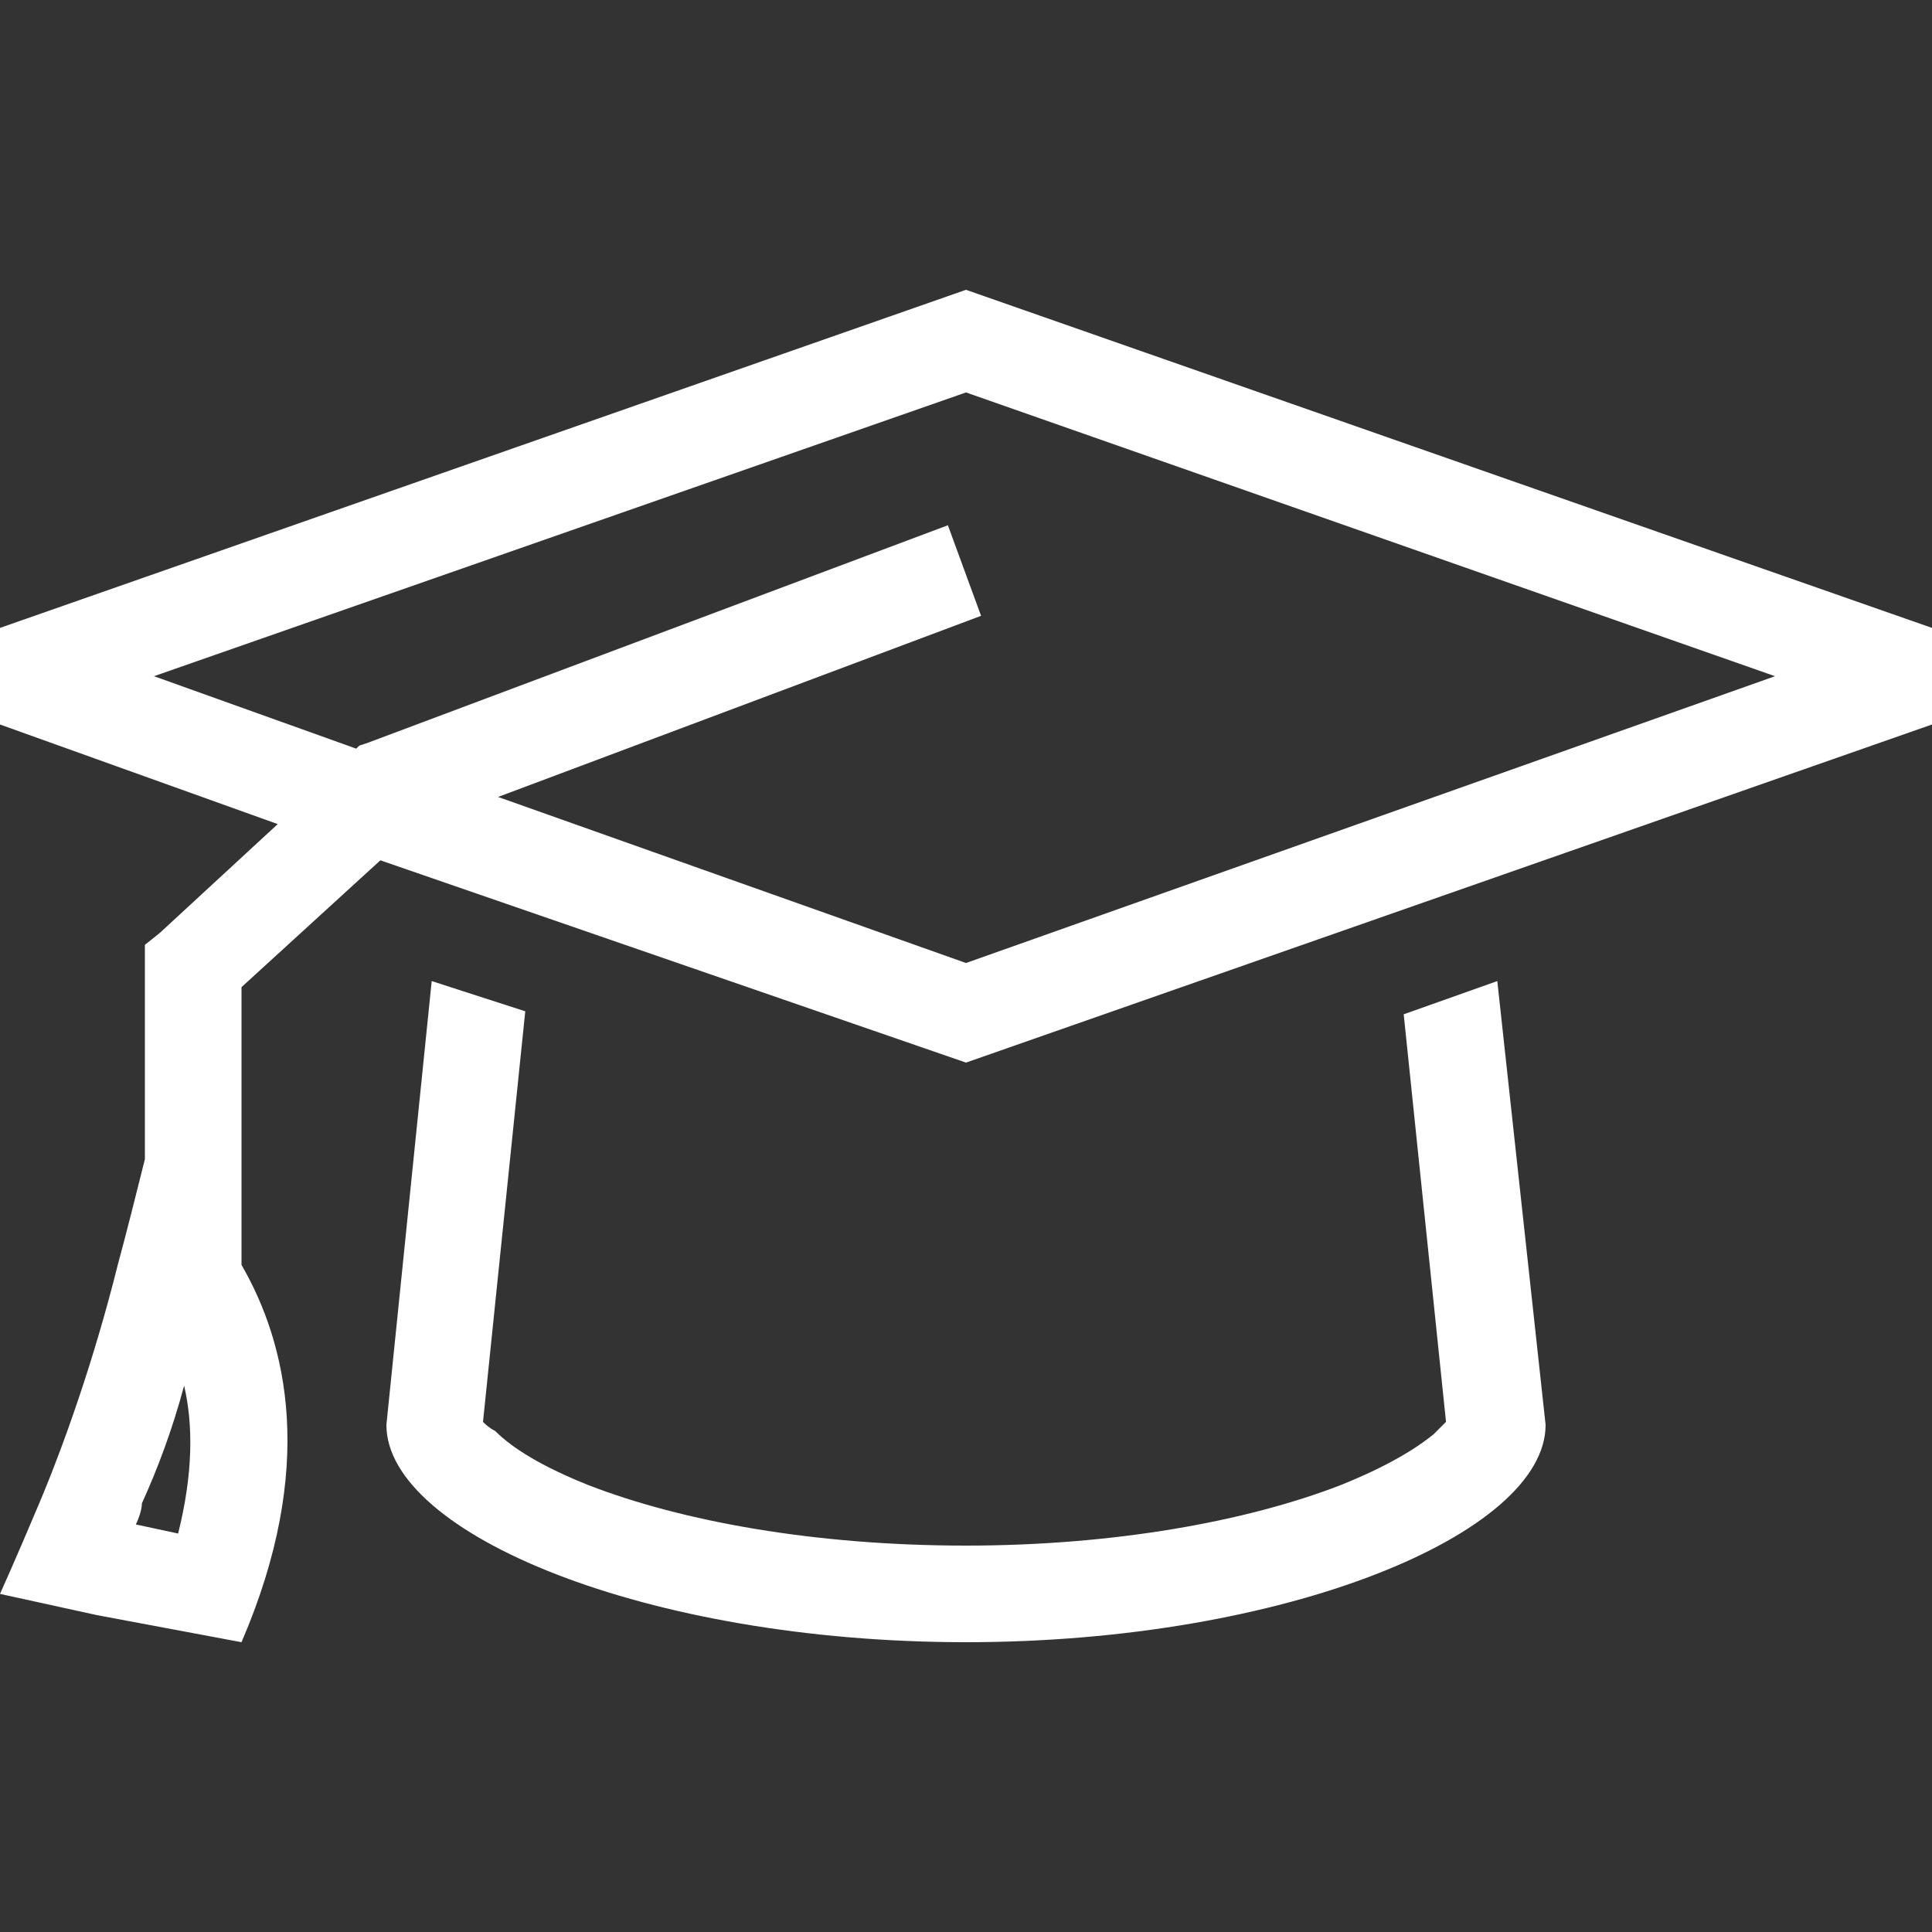 <svg xmlns="http://www.w3.org/2000/svg" width="40.0" height="40.0" viewBox="0.0 0.0 40.0 40.0" fill="none">
<rect x="0.0" y="0.0" width="40.0" height="40.0" fill="#333333" stroke="none"/>
<path d="M20 22L7.875 17.812L5 20.438V26.188C5.938 27.812 6.562 30.375 5 34L2 33.438L0 33C0 33 0.312 32.312 0.812 31.125C1.312 29.938 1.938 28.188 2.438 26.188C2.625 25.5 2.812 24.75 3 24V20V19.562L3.312 19.312L5.75 17.062L0 15V13L20 6L40 13V15L20 22ZM3.188 14L7.375 15.5L7.438 15.438L7.625 15.375L19.625 10.875L20.312 12.75L10.312 16.5L20 19.938L36.75 14L20 8.125L3.188 14ZM8.938 20.312L10.875 20.938L10 29.438C10.062 29.5 10.125 29.562 10.25 29.625C10.625 30 11.25 30.375 12.188 30.75C14.125 31.5 16.875 32 20 32C23.062 32 25.812 31.5 27.75 30.75C28.688 30.375 29.312 30 29.688 29.688C29.812 29.562 29.875 29.5 29.938 29.438L29.062 21L31 20.312L32 29.5C32 31.75 26.625 34 20 34C13.375 34 8 31.75 8 29.5L8.938 20.312ZM30 29.312C30 29.312 30 29.312 30 29.375C30 29.312 30 29.312 30 29.312ZM9.938 29.312C9.938 29.312 9.938 29.312 9.938 29.375C9.938 29.312 9.938 29.312 9.938 29.312ZM3.688 31.75C4 30.5 4 29.5 3.812 28.688C3.562 29.625 3.25 30.438 2.938 31.125C2.938 31.25 2.875 31.438 2.812 31.562L3.688 31.75Z" fill="white" />
</svg>